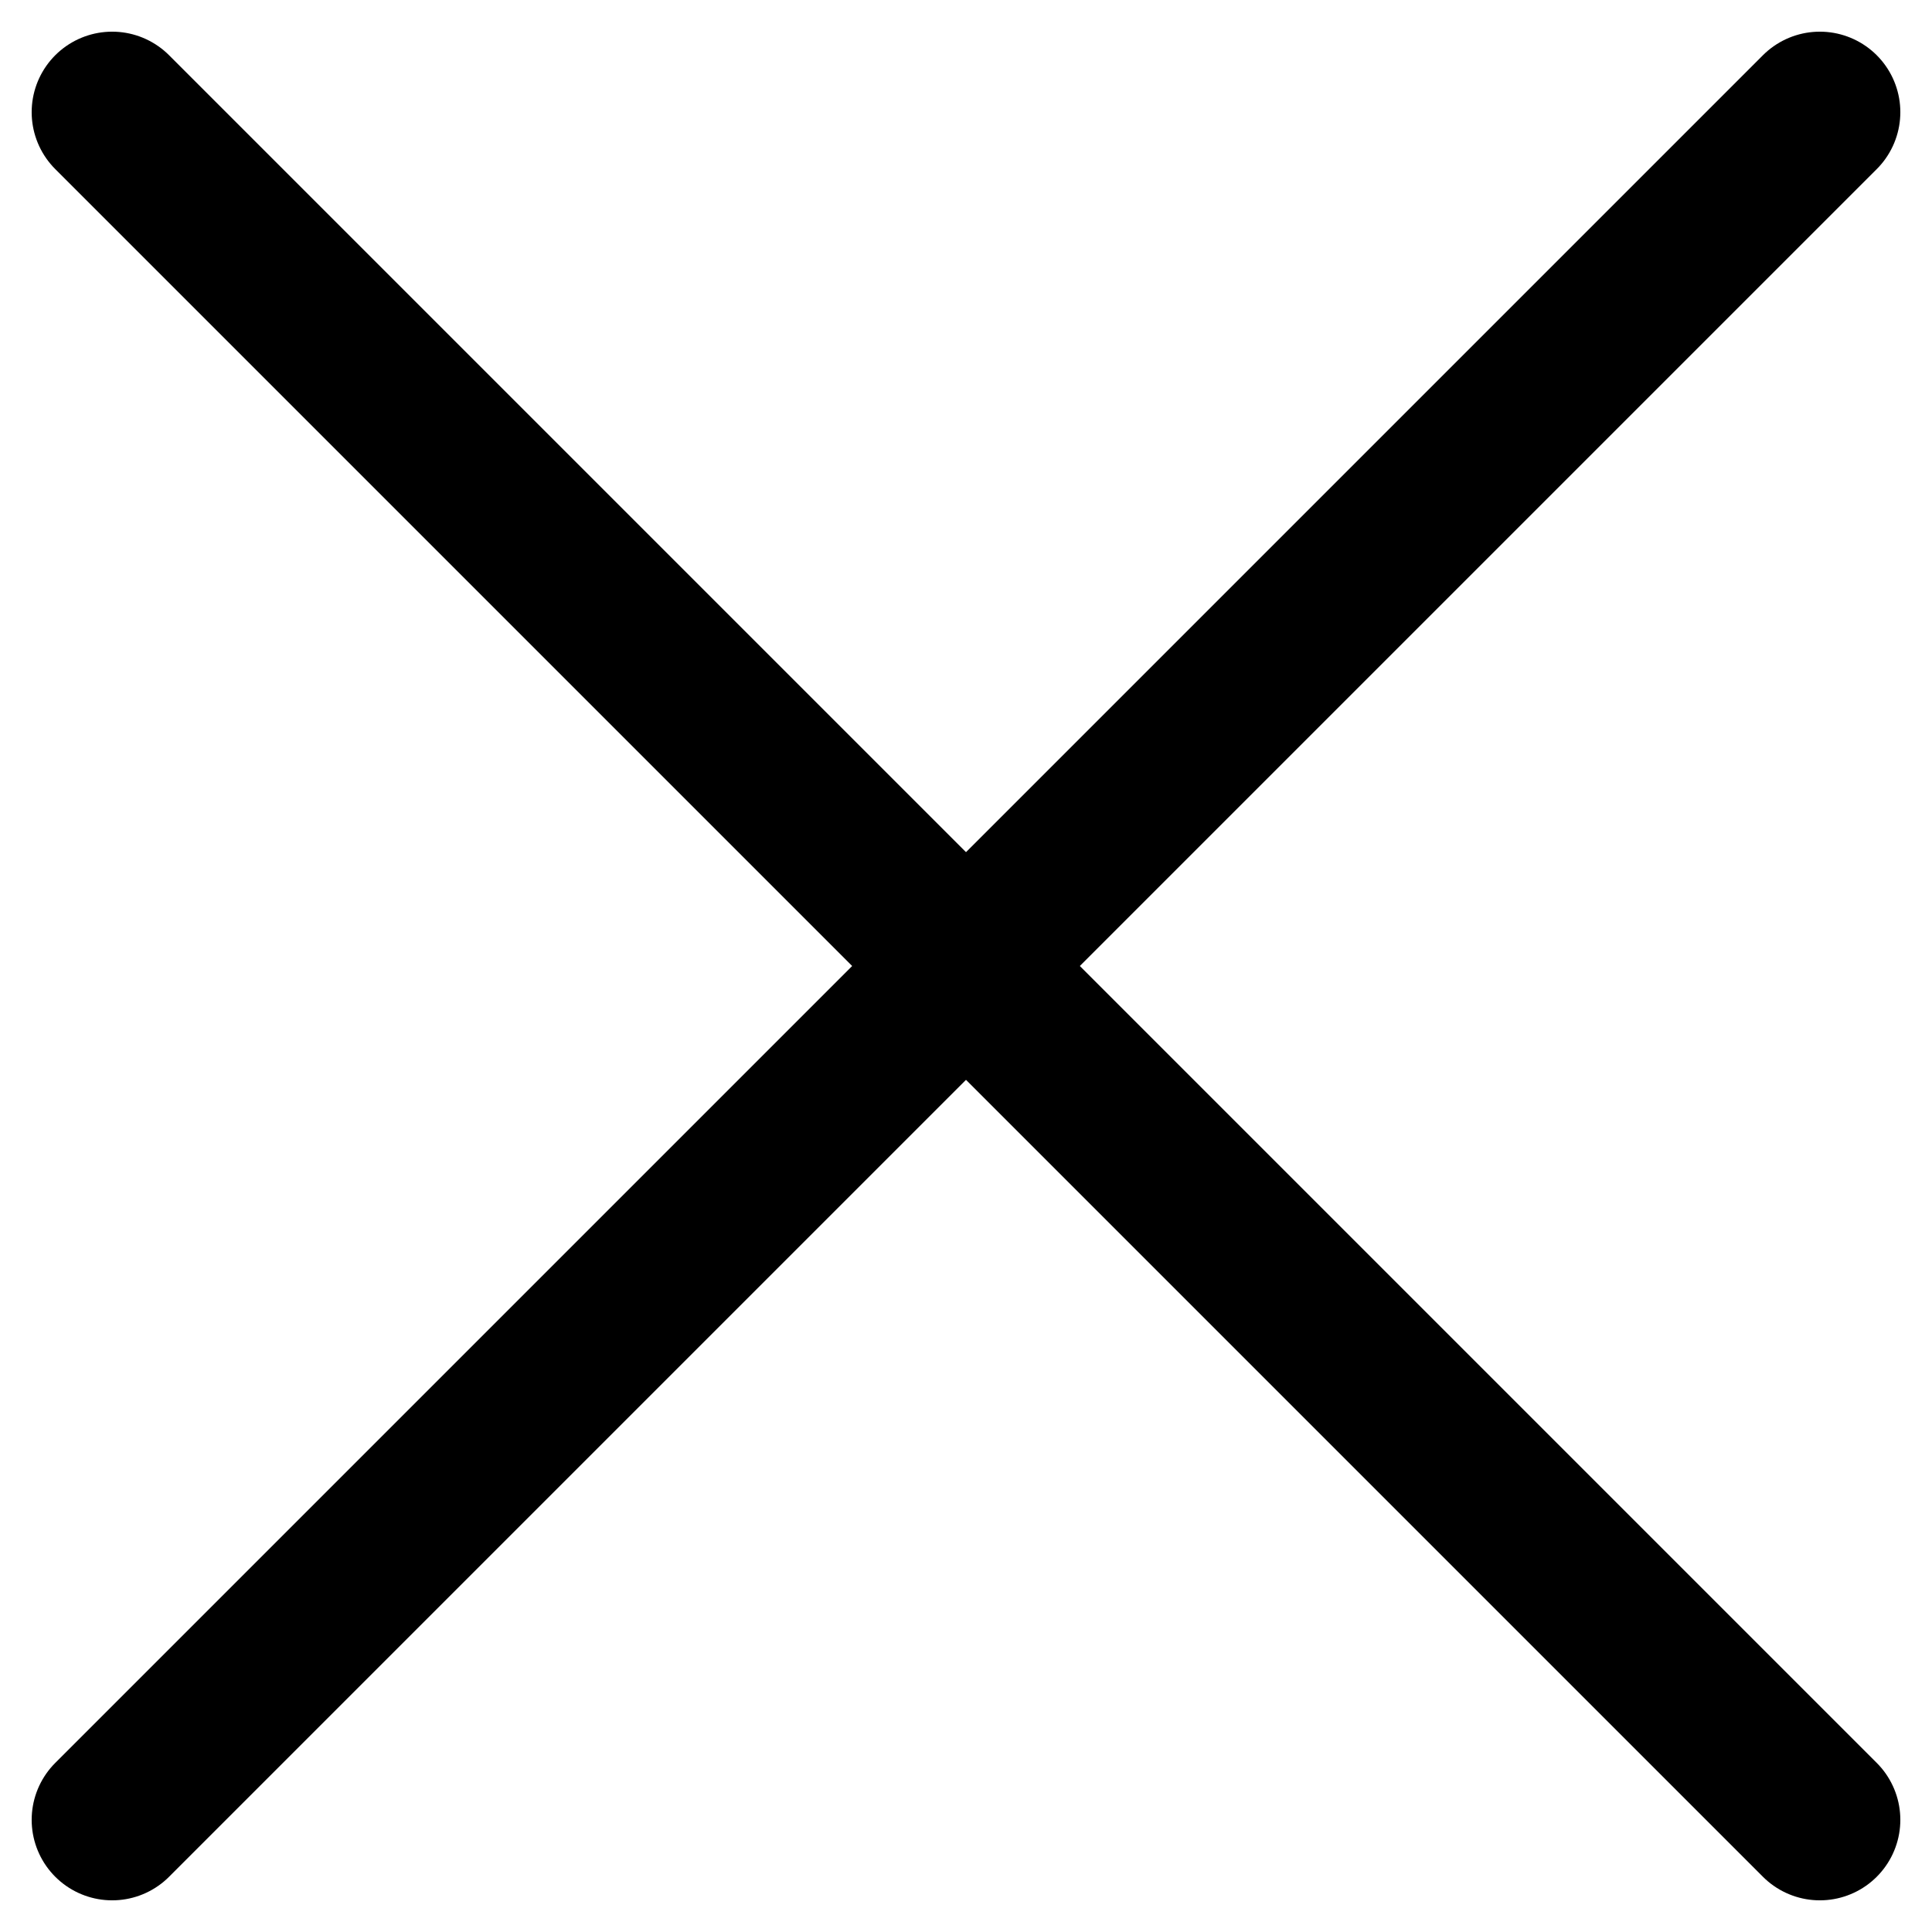 <?xml version="1.0" encoding="UTF-8"?>
<svg width="16px" height="16px" viewBox="0 0 12 11" version="1.1" xmlns="http://www.w3.org/2000/svg" xmlns:xlink="http://www.w3.org/1999/xlink">
	<!-- Generator: Sketch 64 (93537) - https://sketch.com -->
	<title>ic_close</title>
	<desc>Created with Sketch.</desc>
	<g id="Screens" stroke="none" stroke-width="1" fill="none" fill-rule="evenodd">
		<g id="landing_puja_realizada" transform="translate(-1110, -186)">
			<g id="ic_close" transform="translate(1100, 175)">
				<rect id="background" x="0" y="0" width="32" height="32"></rect>
				<line x1="8.5" y1="16.5" x2="23.5" y2="16.5" id="Line" stroke="#000000" stroke-linecap="round" stroke-linejoin="round" transform="translate(16, 16.5) rotate(45) translate(-16, -16.5) "></line>
				<line x1="8.5" y1="16.5" x2="23.5" y2="16.5" id="Line" stroke="#000000" stroke-linecap="round" stroke-linejoin="round" transform="translate(16, 16.5) rotate(135) translate(-16, -16.5) "></line>
			</g>
		</g>
	</g>
</svg>